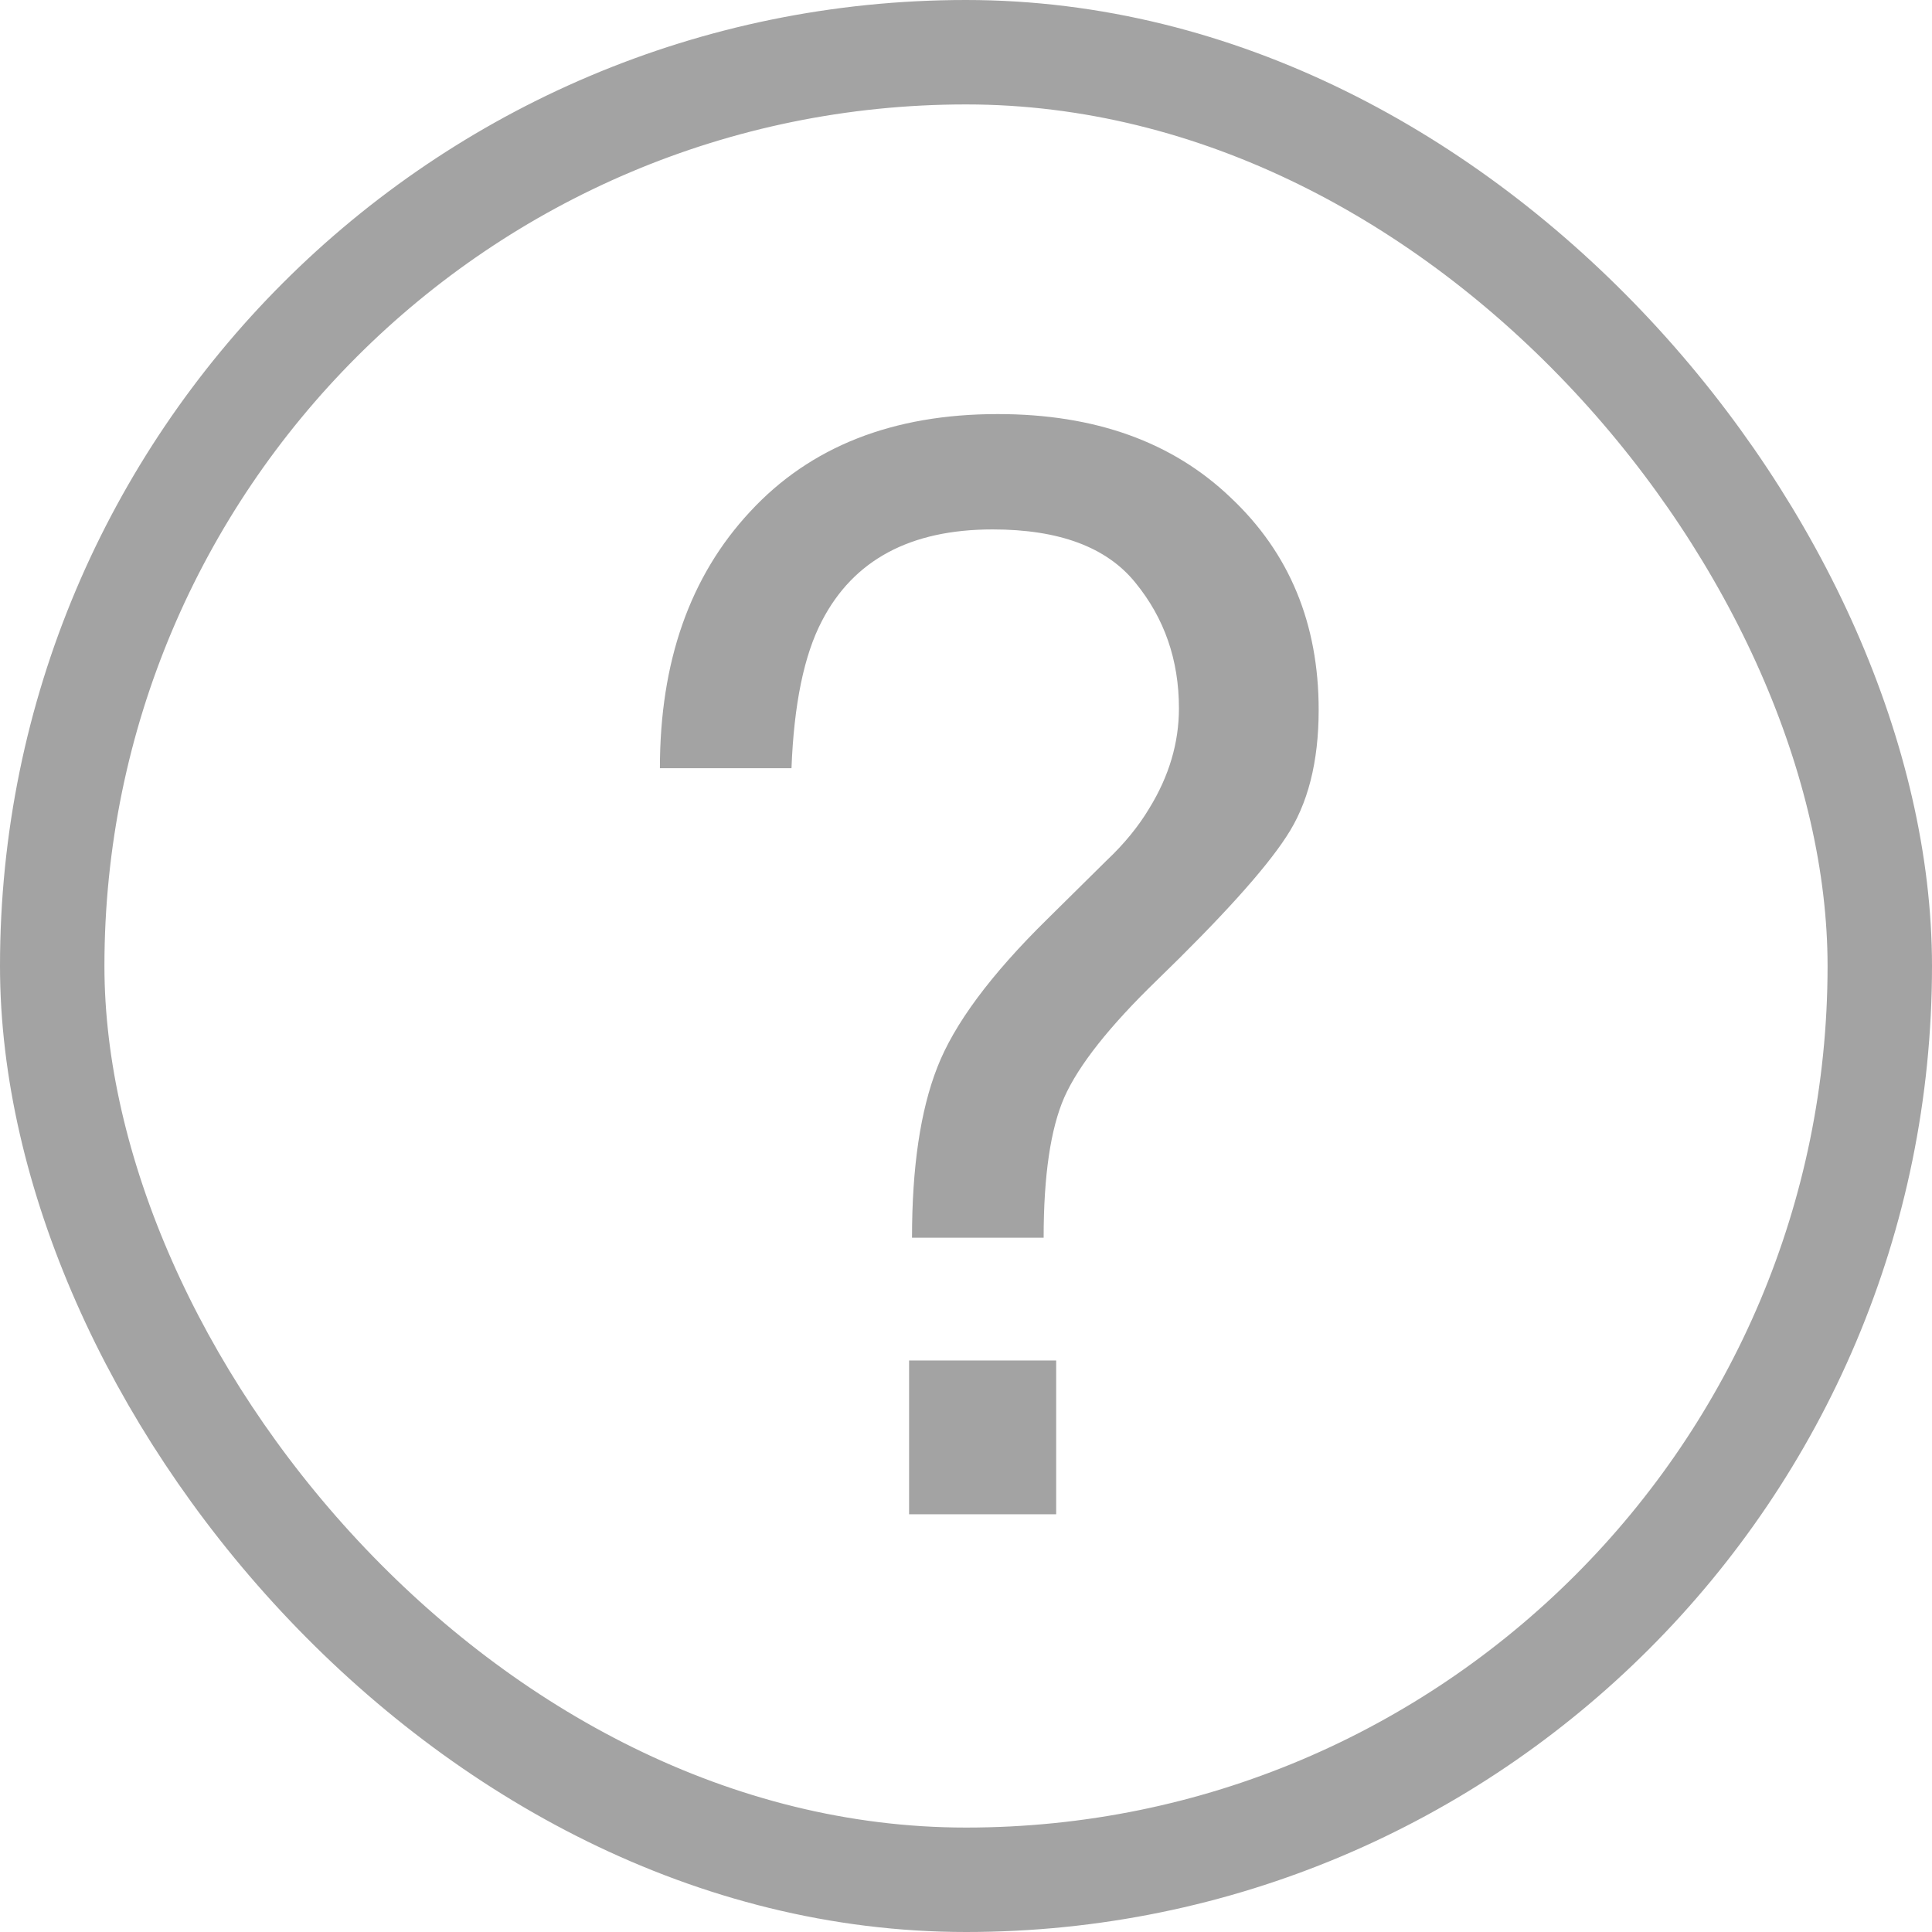 <svg width="37" height="37" viewBox="0 0 37 37" fill="none" xmlns="http://www.w3.org/2000/svg">
<rect x="1" y="1" width="35" height="35" rx="17.5" stroke="#A3A3A3" stroke-width="2"/>
<path d="M17.41 26.055H20.227V29H17.41V26.055ZM12.638 14.712C12.638 12.673 13.213 11.036 14.365 9.799C15.517 8.553 17.098 7.93 19.109 7.93C20.969 7.93 22.455 8.463 23.569 9.53C24.693 10.587 25.254 11.942 25.254 13.594C25.254 14.594 25.047 15.406 24.631 16.029C24.225 16.652 23.399 17.568 22.153 18.776C21.247 19.654 20.657 20.4 20.383 21.014C20.119 21.618 19.987 22.515 19.987 23.704H17.466C17.466 22.354 17.627 21.269 17.948 20.447C18.269 19.616 18.972 18.668 20.058 17.601L21.19 16.482C21.53 16.162 21.804 15.826 22.012 15.477C22.389 14.863 22.578 14.226 22.578 13.565C22.578 12.64 22.3 11.838 21.743 11.158C21.195 10.479 20.284 10.139 19.01 10.139C17.433 10.139 16.343 10.724 15.739 11.895C15.399 12.546 15.205 13.485 15.158 14.712H12.638Z" fill="#A3A3A3"/>
</svg>
